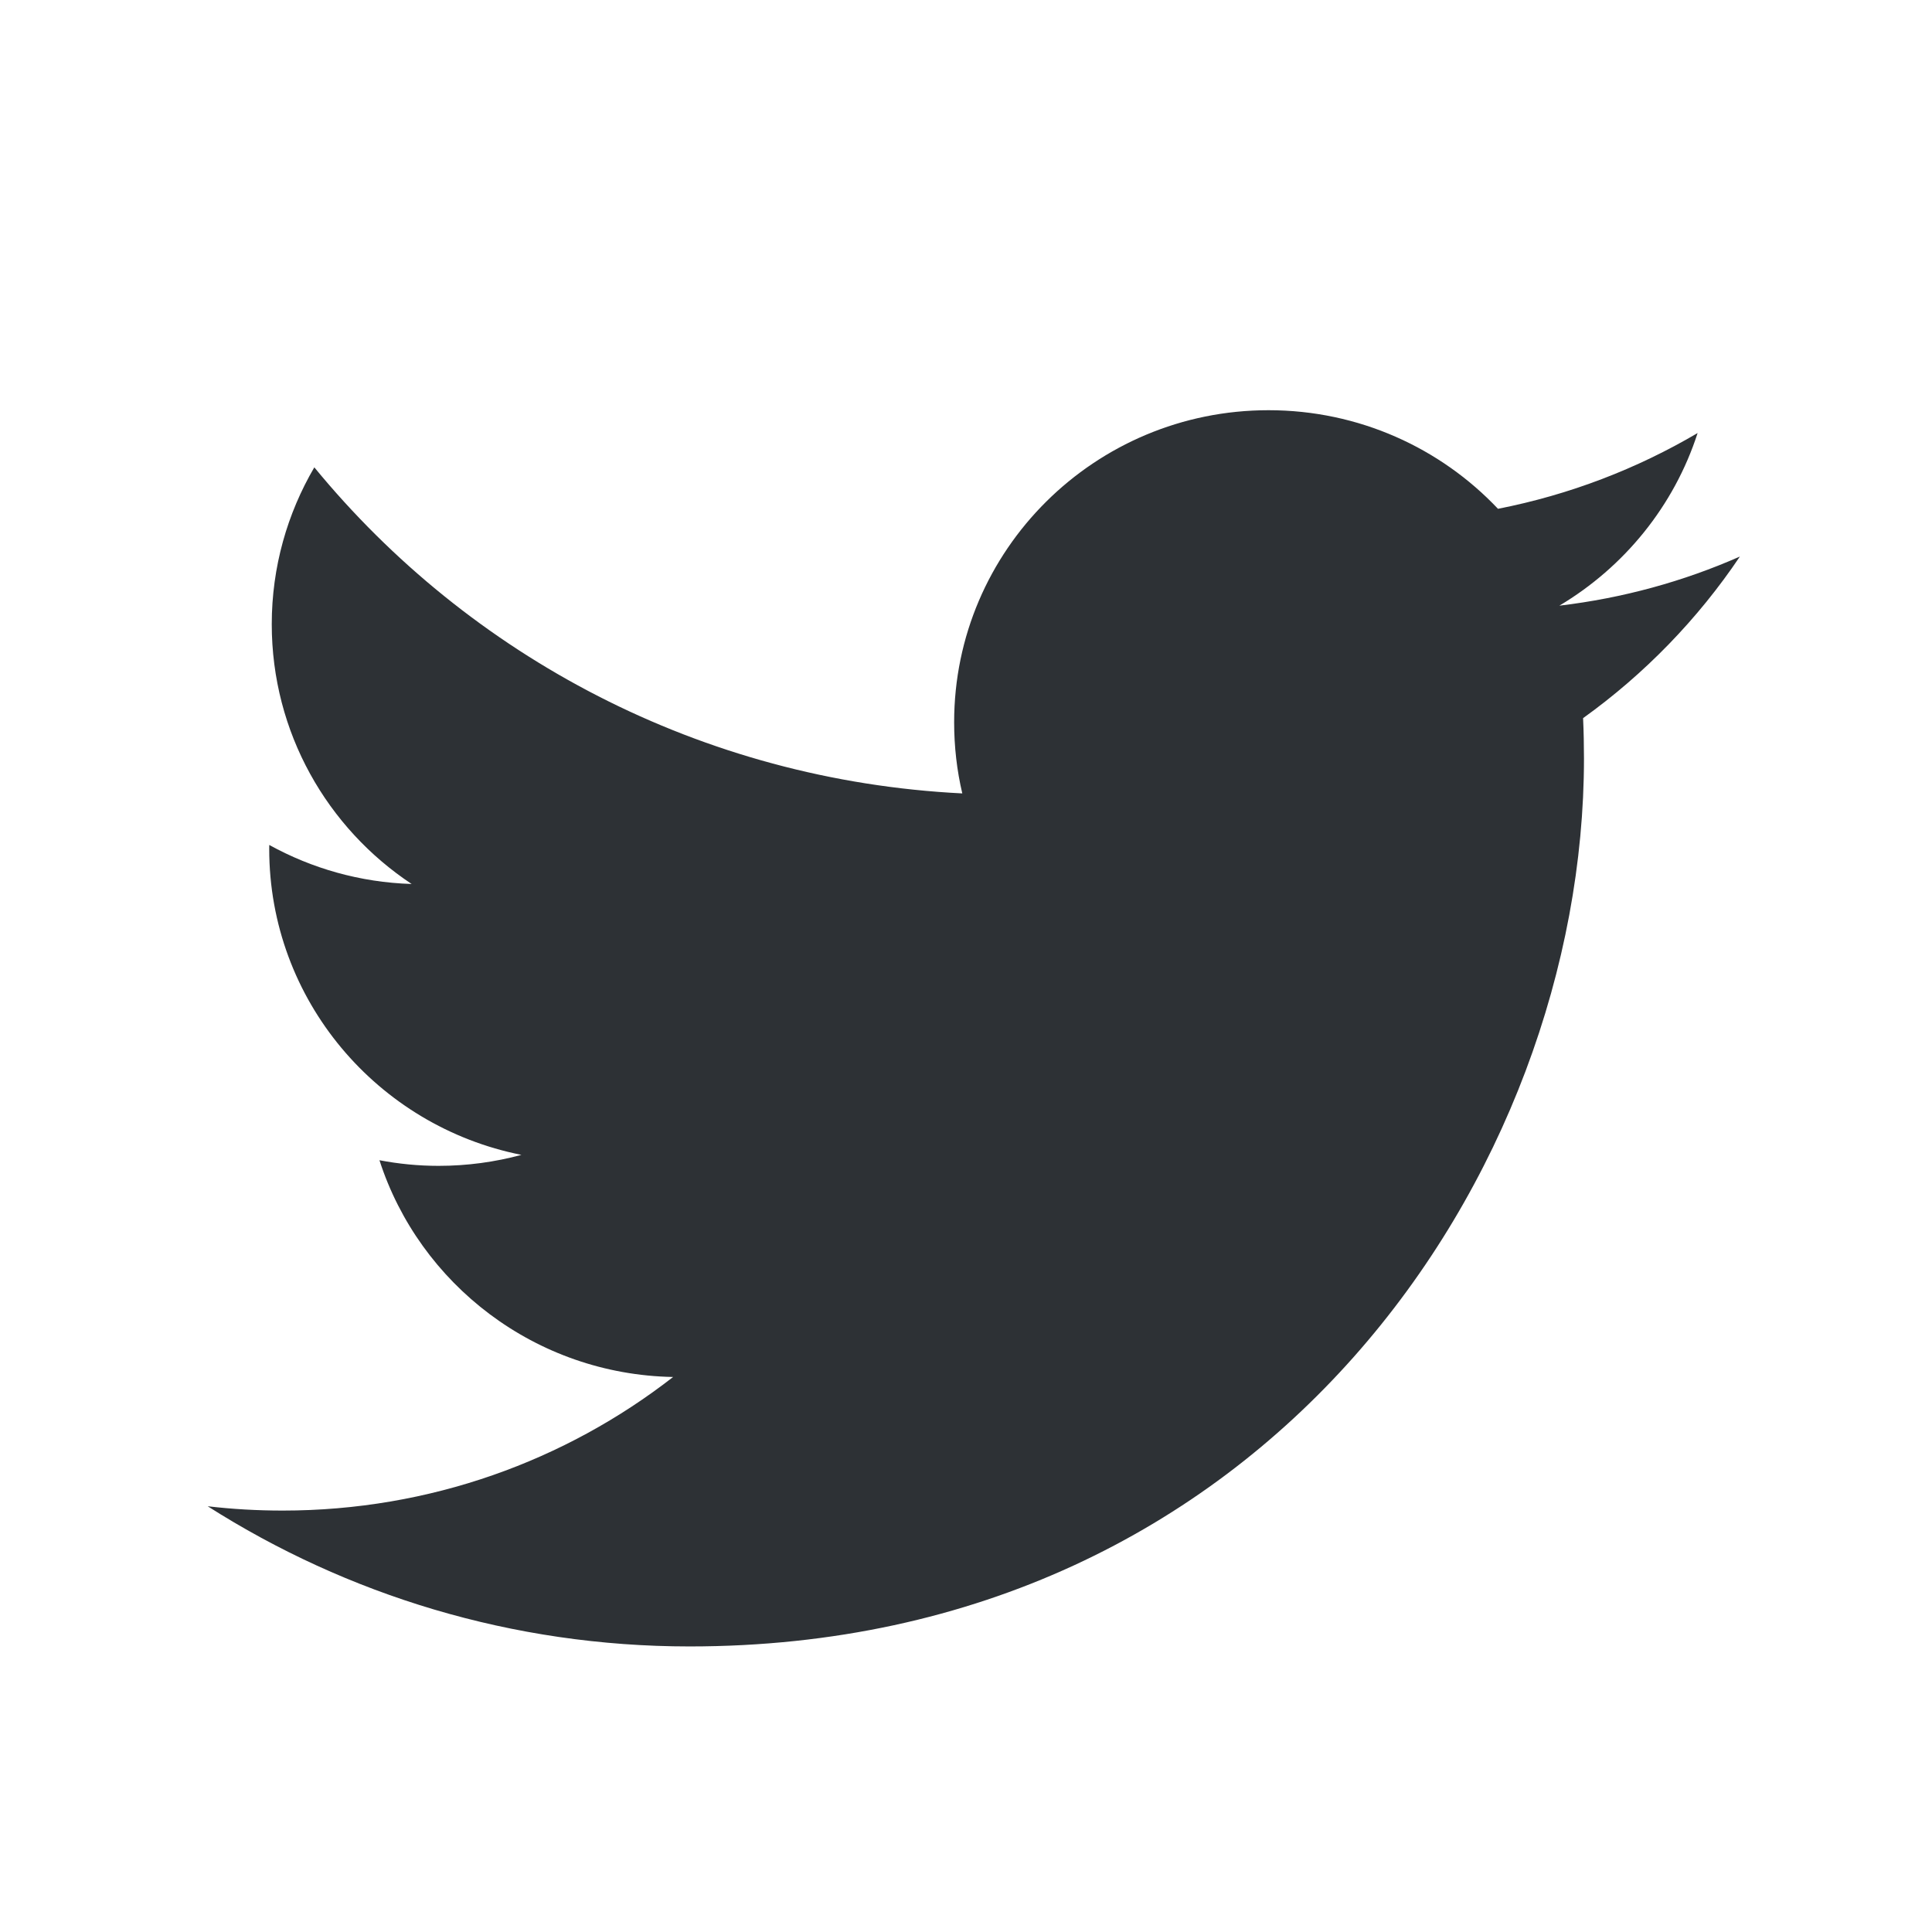 <svg width="124" height="124" viewBox="0 0 124 124" fill="none" xmlns="http://www.w3.org/2000/svg">
	<path d="M44.257 105.672C81.369 105.672 101.663 75.149 101.663 48.681C101.663 47.814 101.645 46.951 101.606 46.092C105.545 43.265 108.97 39.736 111.67 35.72C108.055 37.315 104.165 38.389 100.083 38.873C104.249 36.393 107.447 32.471 108.956 27.794C105.058 30.088 100.74 31.756 96.144 32.656C92.462 28.762 87.221 26.328 81.416 26.328C70.274 26.328 61.239 35.298 61.239 46.356C61.239 47.928 61.416 49.456 61.762 50.923C44.993 50.085 30.124 42.115 20.174 29.995C18.441 32.955 17.442 36.393 17.442 40.062C17.442 47.012 21.004 53.147 26.42 56.736C23.11 56.634 20 55.732 17.282 54.231C17.279 54.315 17.279 54.397 17.279 54.486C17.279 64.187 24.234 72.287 33.466 74.122C31.771 74.581 29.987 74.827 28.146 74.827C26.848 74.827 25.583 74.7 24.354 74.466C26.923 82.424 34.371 88.216 43.202 88.378C36.297 93.752 27.597 96.952 18.143 96.952C16.516 96.952 14.909 96.86 13.33 96.675C22.259 102.357 32.862 105.672 44.258 105.672" fill="#2D3135" />
</svg>
